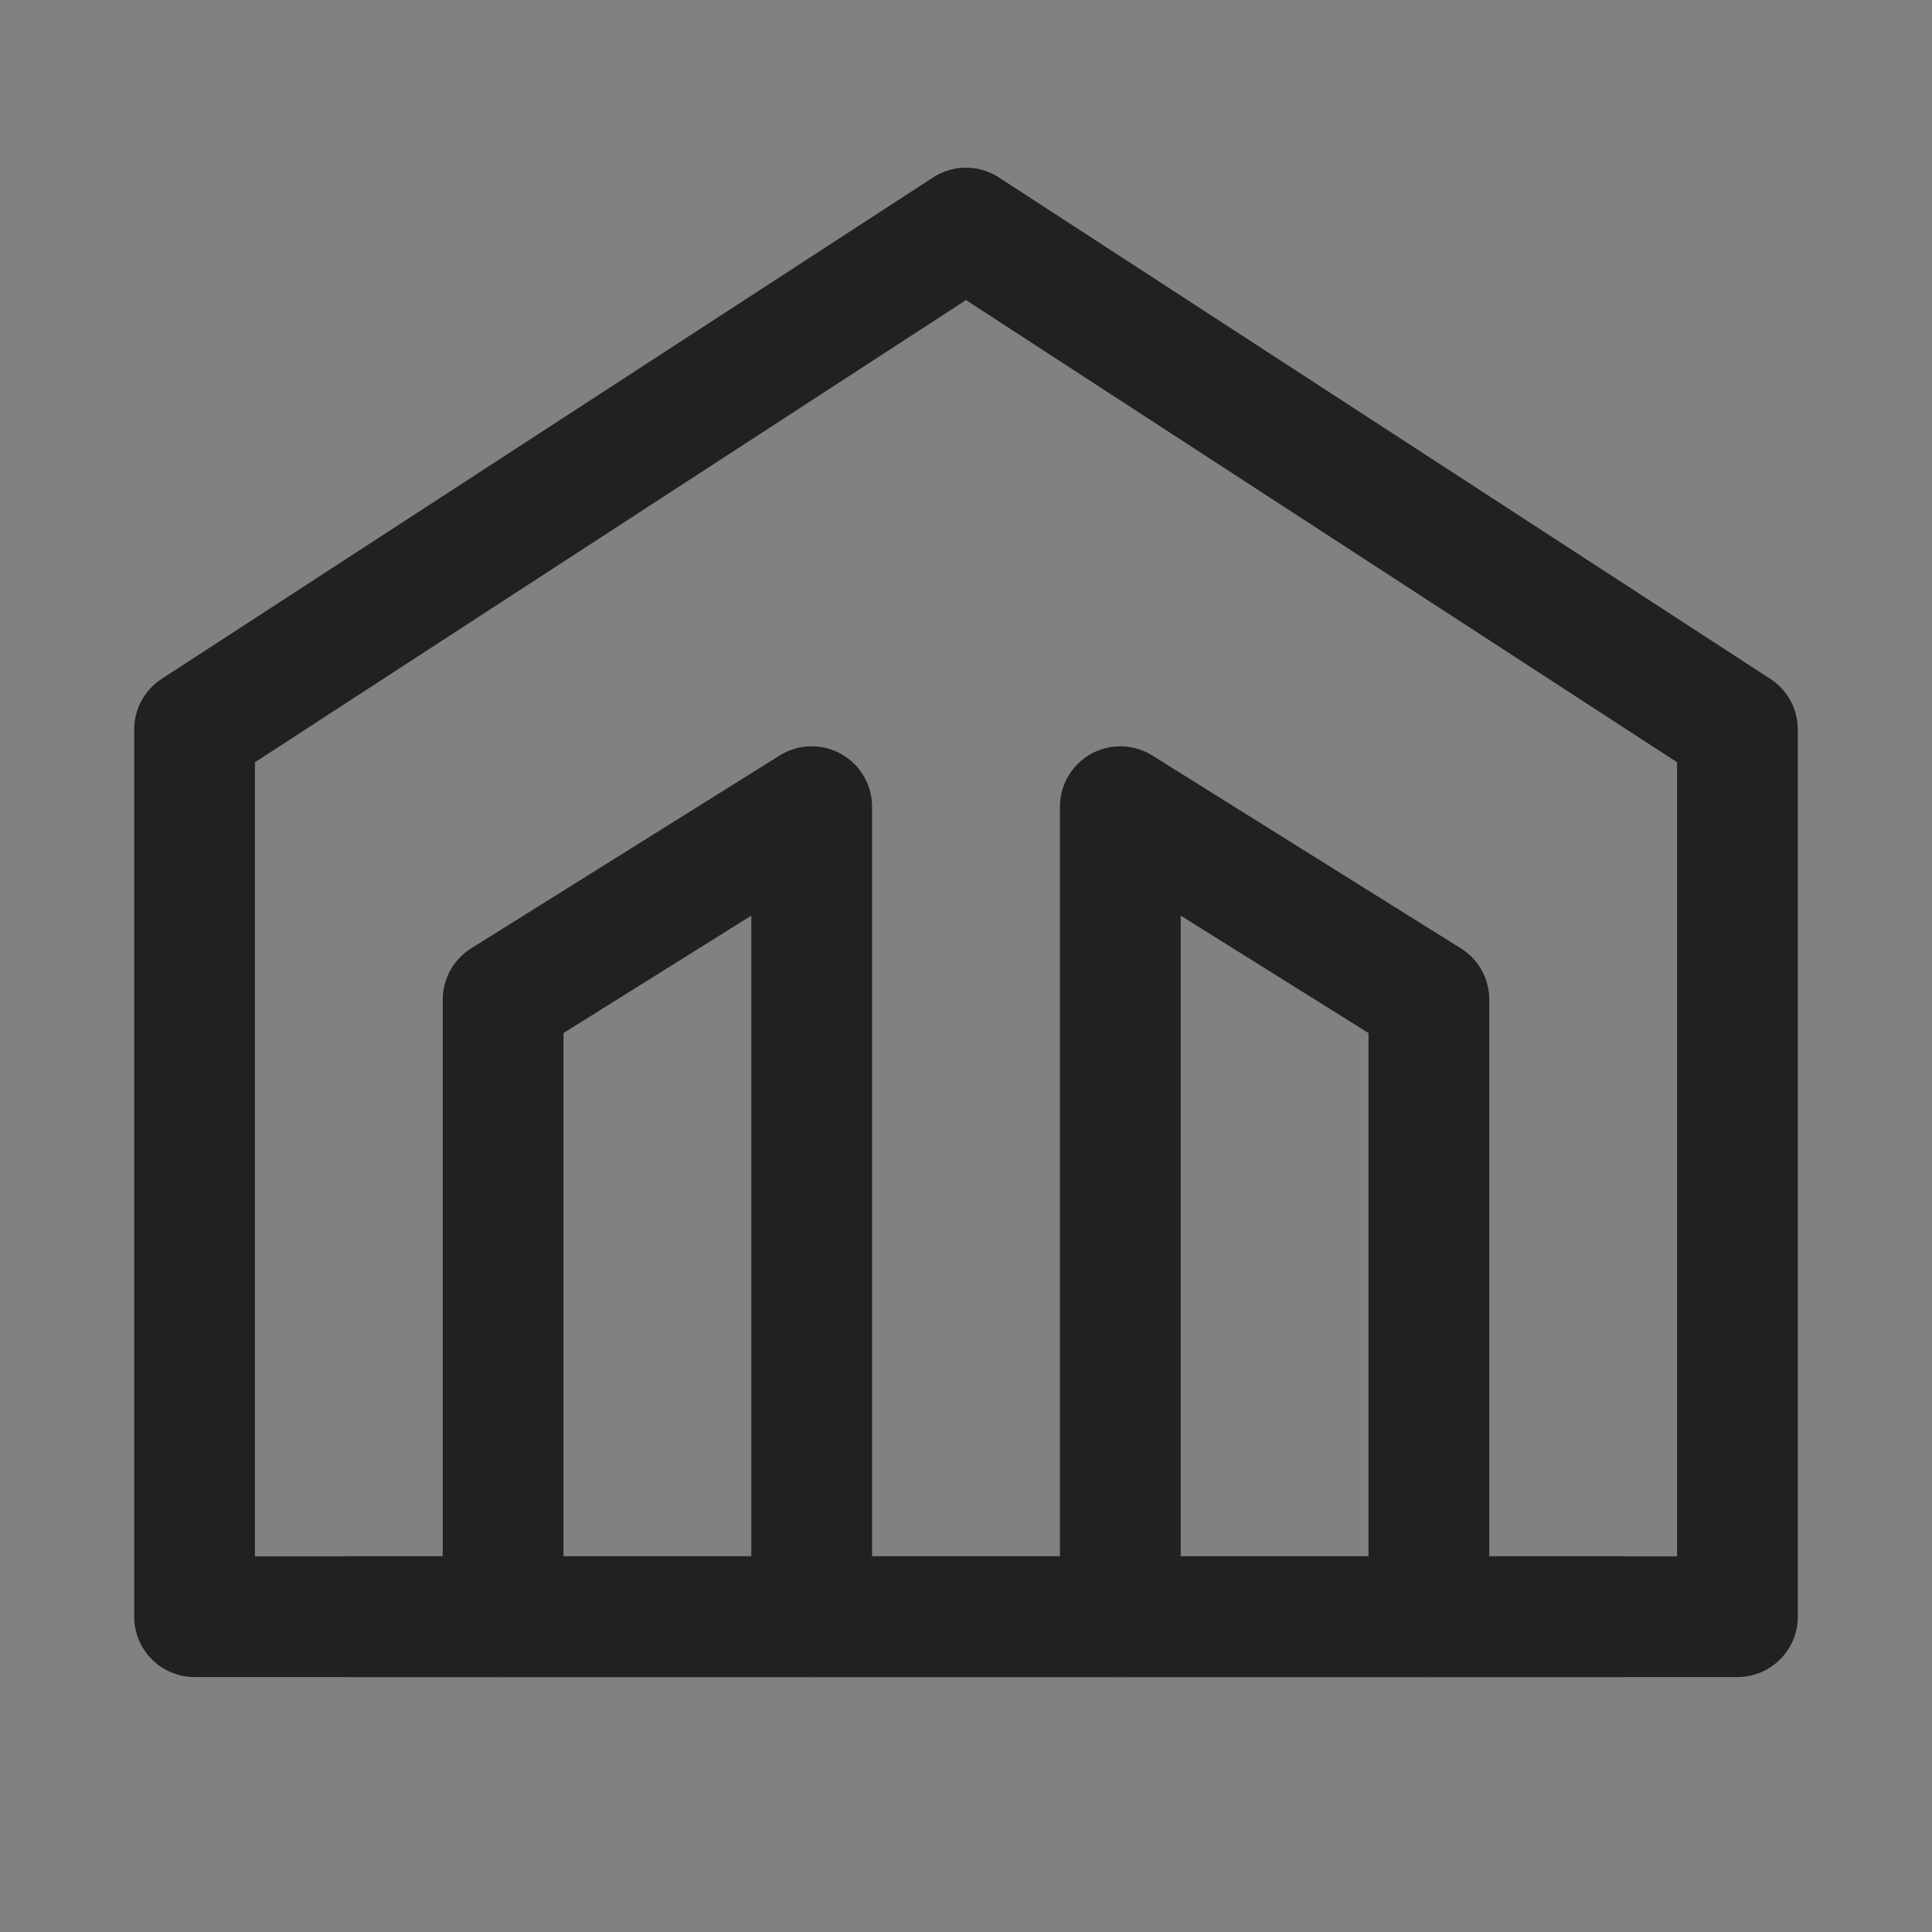 <?xml version="1.0" ?>
<svg width="800px" height="800px" viewBox="0 0 24 24" version="1.1" xmlns="http://www.w3.org/2000/svg" xmlns:xlink="http://www.w3.org/1999/xlink">
<rect x="0" y="0" width="24" height="24" fill="#808080" stroke="none"/>
<title/>
<g fill="none" fill-rule="evenodd" id="页面-1" stroke="none" stroke-width="1">
<g id="导航图标" transform="translate(-178, -15)">
<g id="展馆" transform="translate(178, 14)">
<g id="编组" transform="translate(0.5, 0)">
<rect fill="#FFFFFF" fill-opacity="0.01" fill-rule="nonzero" height="23" id="矩形" width="23" x="0" y="0"/>
<polygon id="路径" points="11.5 3.833 21.083 10.062 21.083 21.083 1.917 21.083 1.917 10.062" stroke="#212121" stroke-linecap="round" stroke-linejoin="round" stroke-width="1.5"/>
<polyline id="路径" points="9.583 21.083 9.583 11.021 5.75 13.417 5.75 21.083" stroke="#212121" stroke-linecap="round" stroke-linejoin="round" stroke-width="1.5"/>
<polyline id="路径" points="13.417 21.083 13.417 11.021 17.25 13.417 17.25 21.083" stroke="#212121" stroke-linecap="round" stroke-linejoin="round" stroke-width="1.5"/>
<line id="路径" stroke="#212121" stroke-linecap="round" stroke-linejoin="round" stroke-width="1.5" x1="19.646" x2="3.833" y1="21.083" y2="21.083"/>
</g>
</g>
</g>
</g>
</svg>